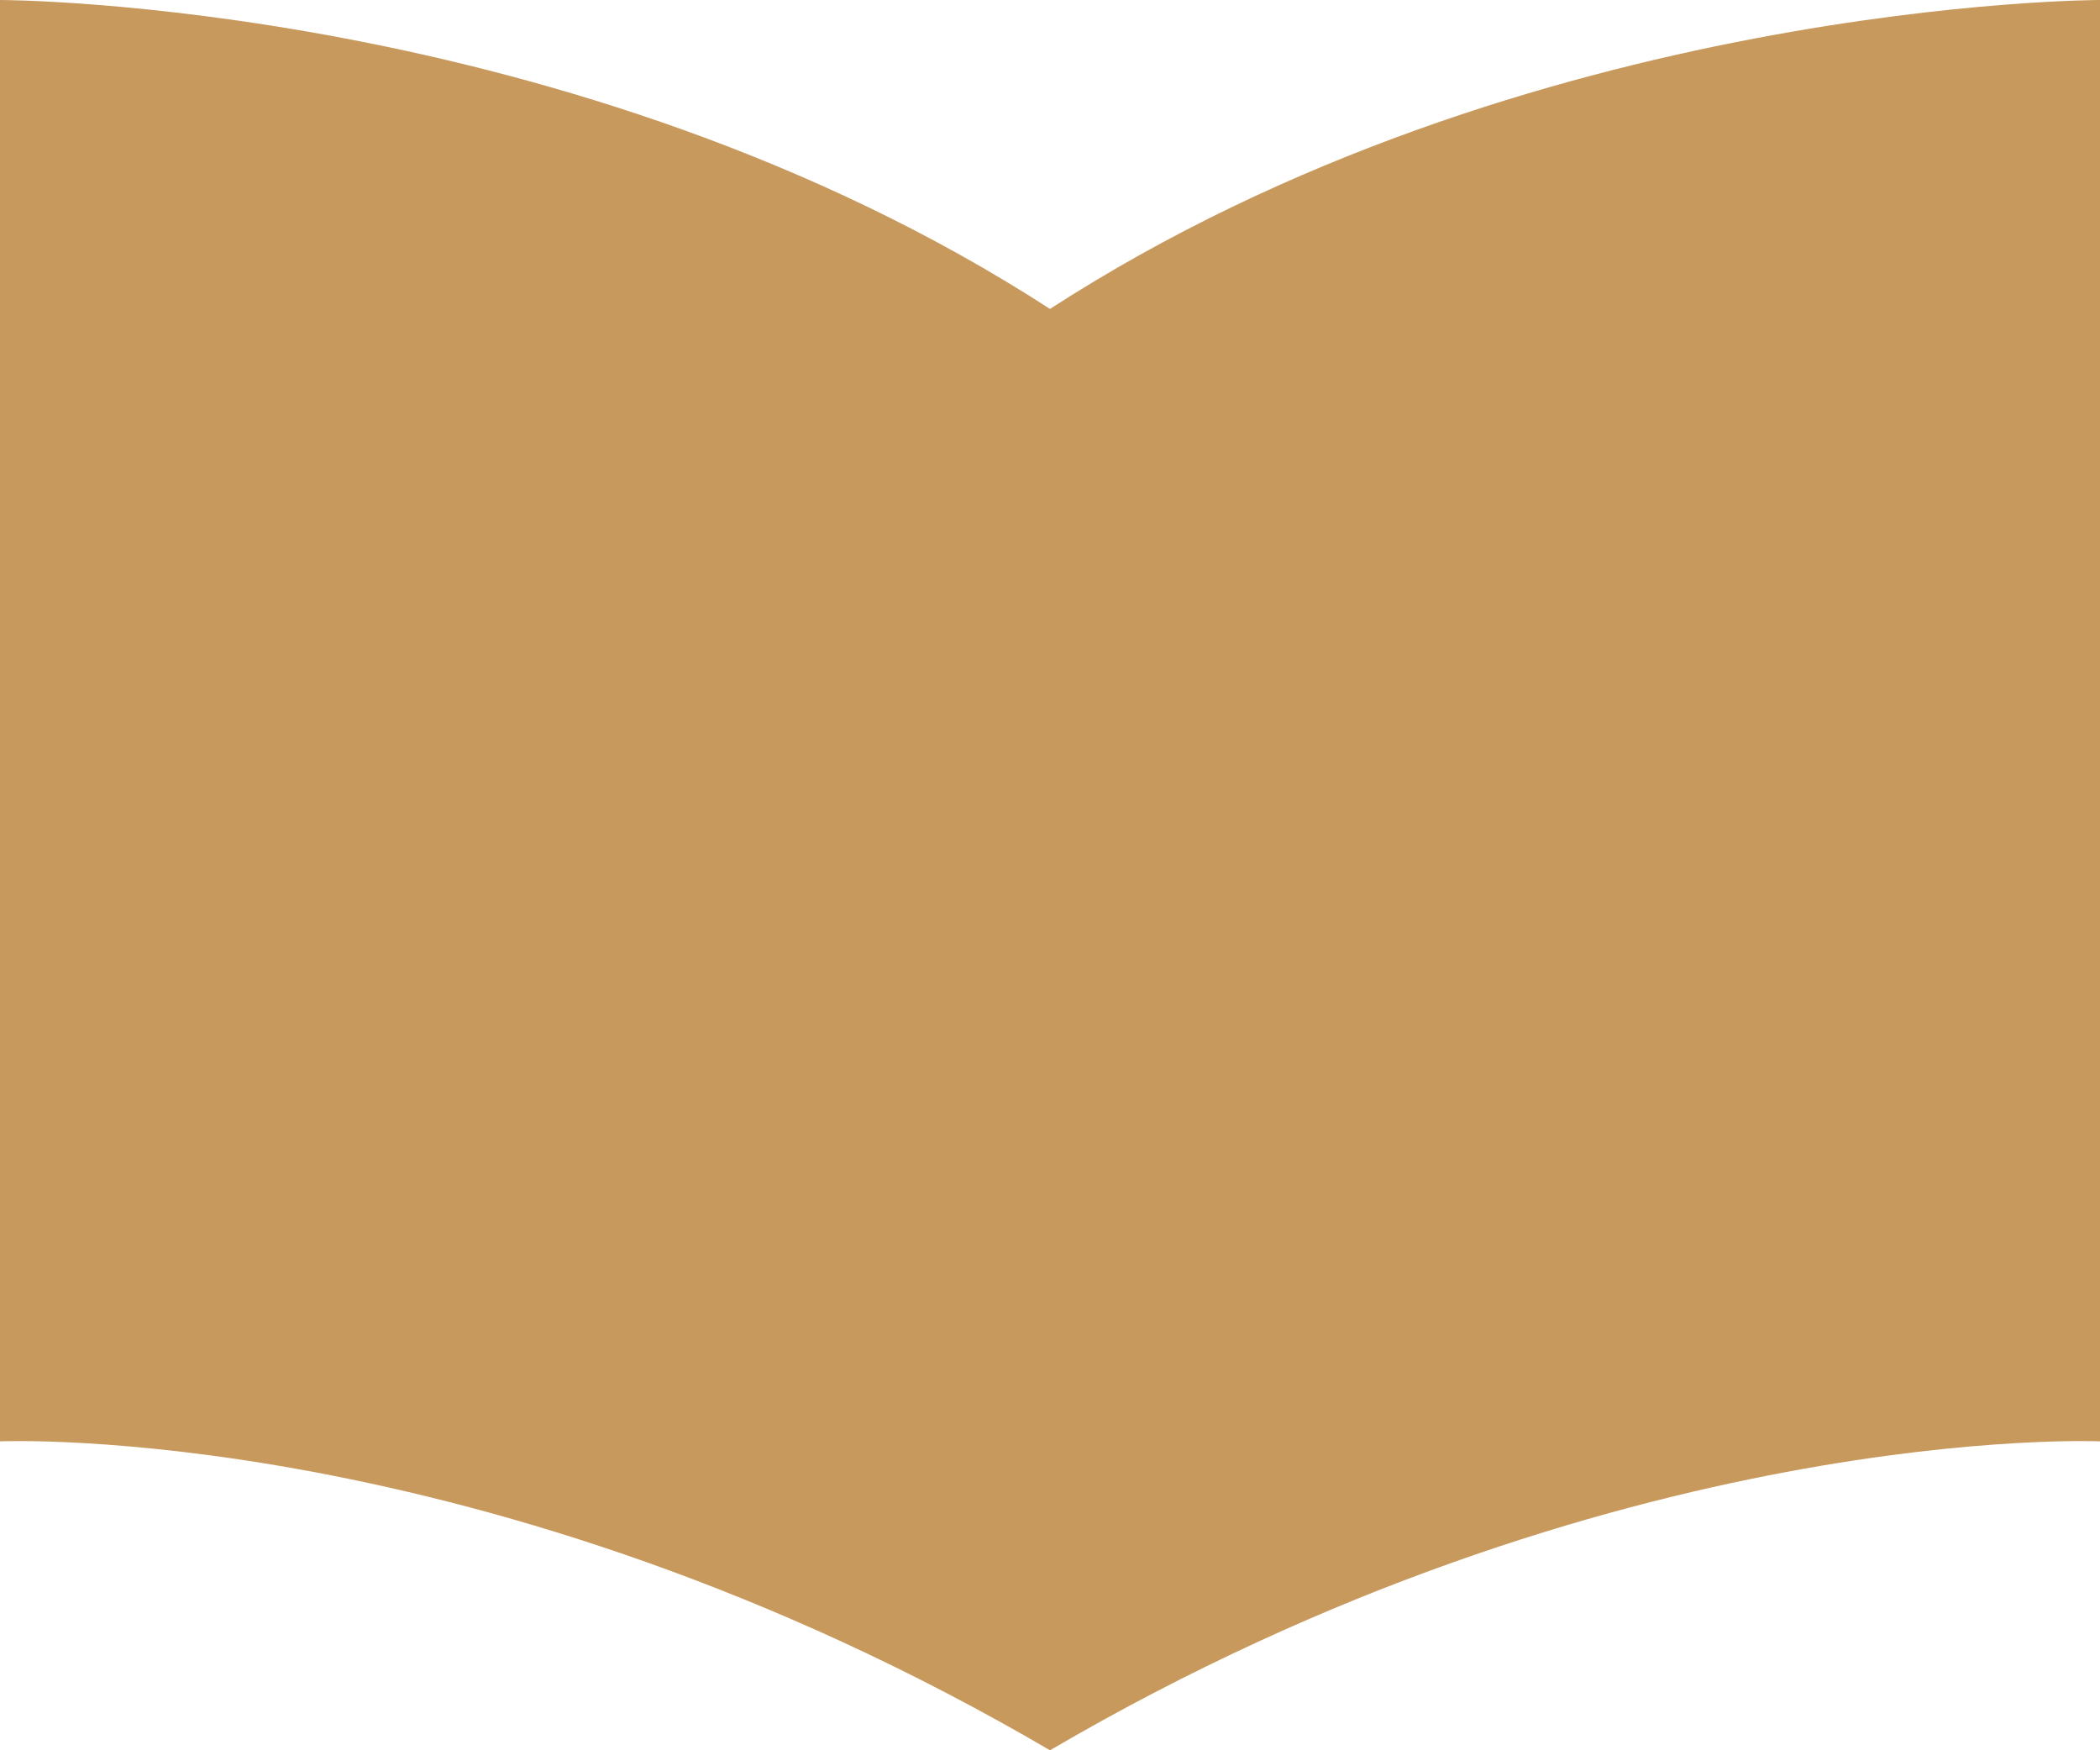 <?xml version="1.0" encoding="UTF-8"?> <svg xmlns="http://www.w3.org/2000/svg" width="12" height="10" viewBox="0 0 12 10" fill="none"> <path d="M0 0V8.235C0 8.235 2.773 8.112 6 10C9.227 8.112 12 8.235 12 8.235V0C12 0 8.728 -1.70299e-07 6 1.765C3.272 -1.70299e-07 0 0 0 0Z" fill="#C8995D"></path> </svg> 